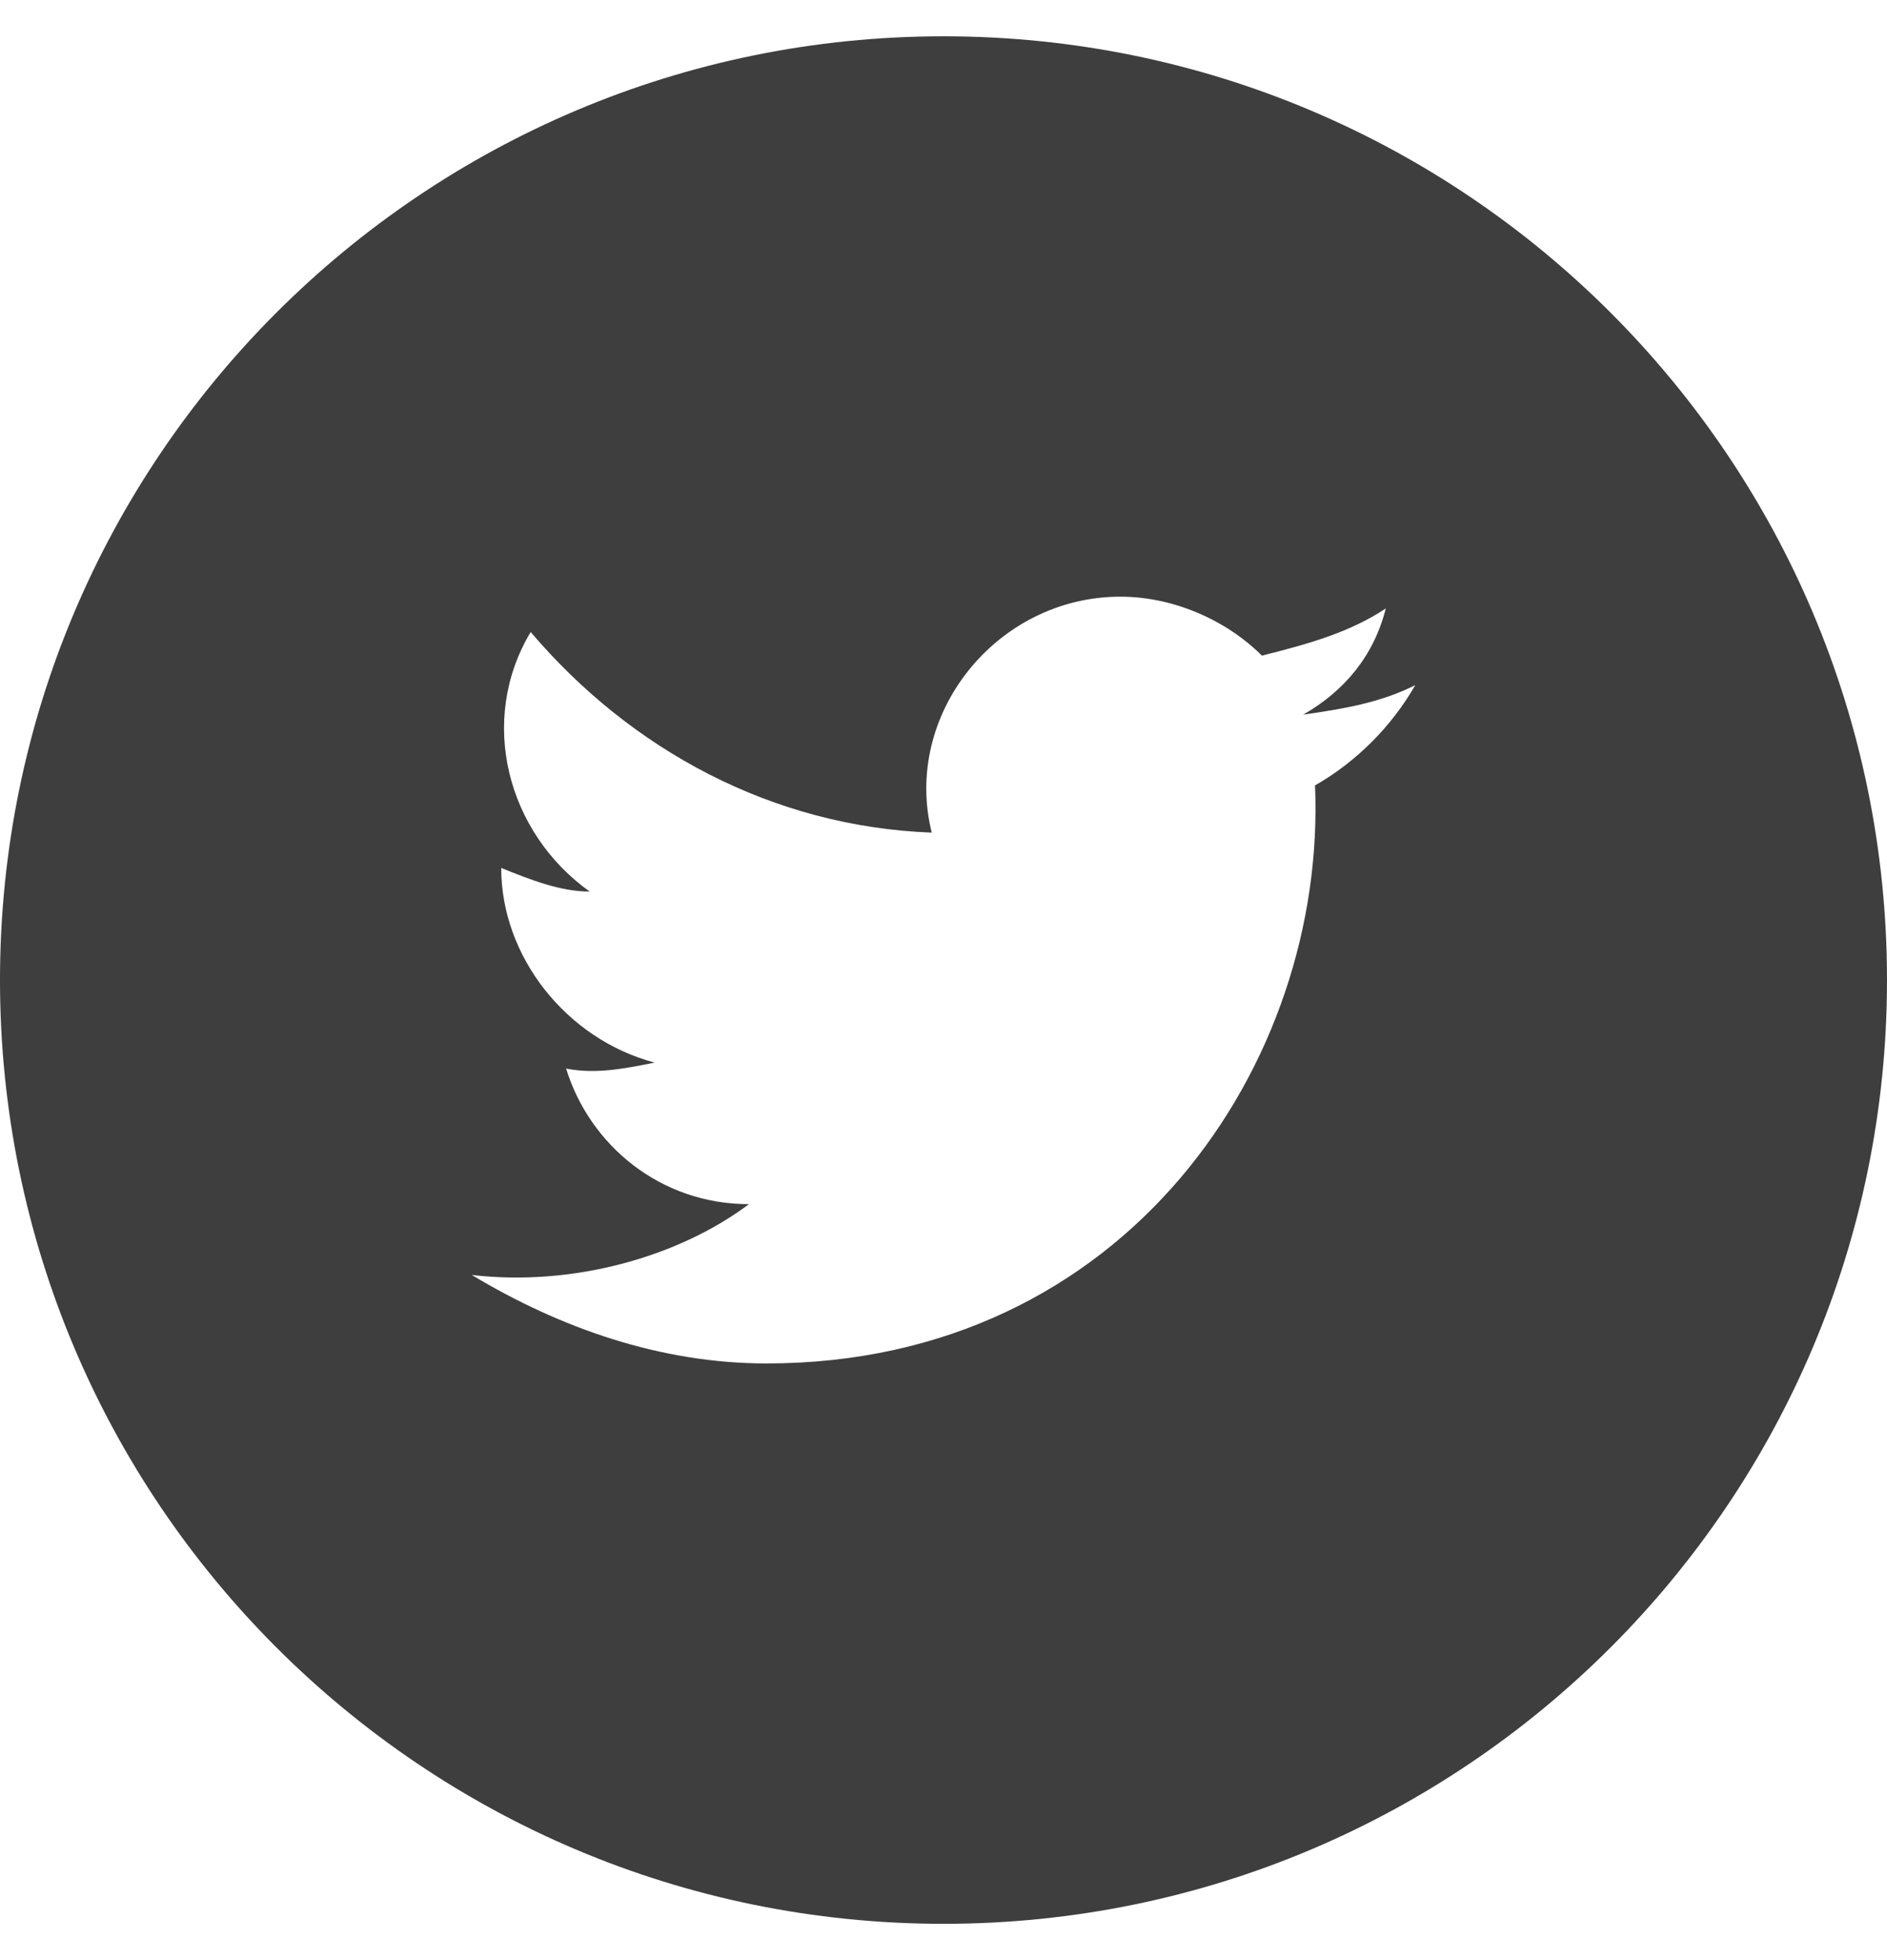 <svg width="26" height="27" viewBox="0 0 26 27" fill="none" xmlns="http://www.w3.org/2000/svg">
<path fill-rule="evenodd" clip-rule="evenodd" d="M0 13.5C0 6.32 5.82 0.5 13 0.5C20.18 0.5 26 6.32 26 13.5C26 20.68 20.18 26.5 13 26.5C5.82 26.5 0 20.68 0 13.5ZM17.956 9.844C18.525 9.762 19.012 9.681 19.5 9.438C19.175 10.006 18.688 10.494 18.119 10.819C18.281 14.637 15.519 18.781 10.562 18.781C9.1 18.781 7.719 18.294 6.5 17.562C7.881 17.725 9.344 17.319 10.319 16.587C9.1 16.587 8.125 15.775 7.8 14.719C8.206 14.8 8.613 14.719 9.019 14.637C7.8 14.312 6.906 13.175 6.906 11.956C7.312 12.119 7.719 12.281 8.125 12.281C6.987 11.469 6.581 9.925 7.312 8.706C8.694 10.331 10.644 11.387 12.838 11.469C12.431 9.844 13.731 8.219 15.438 8.219C16.169 8.219 16.9 8.544 17.387 9.031C18.038 8.869 18.606 8.706 19.094 8.381C18.931 9.031 18.525 9.519 17.956 9.844Z" fill="#3E3E3E"/>
</svg>
